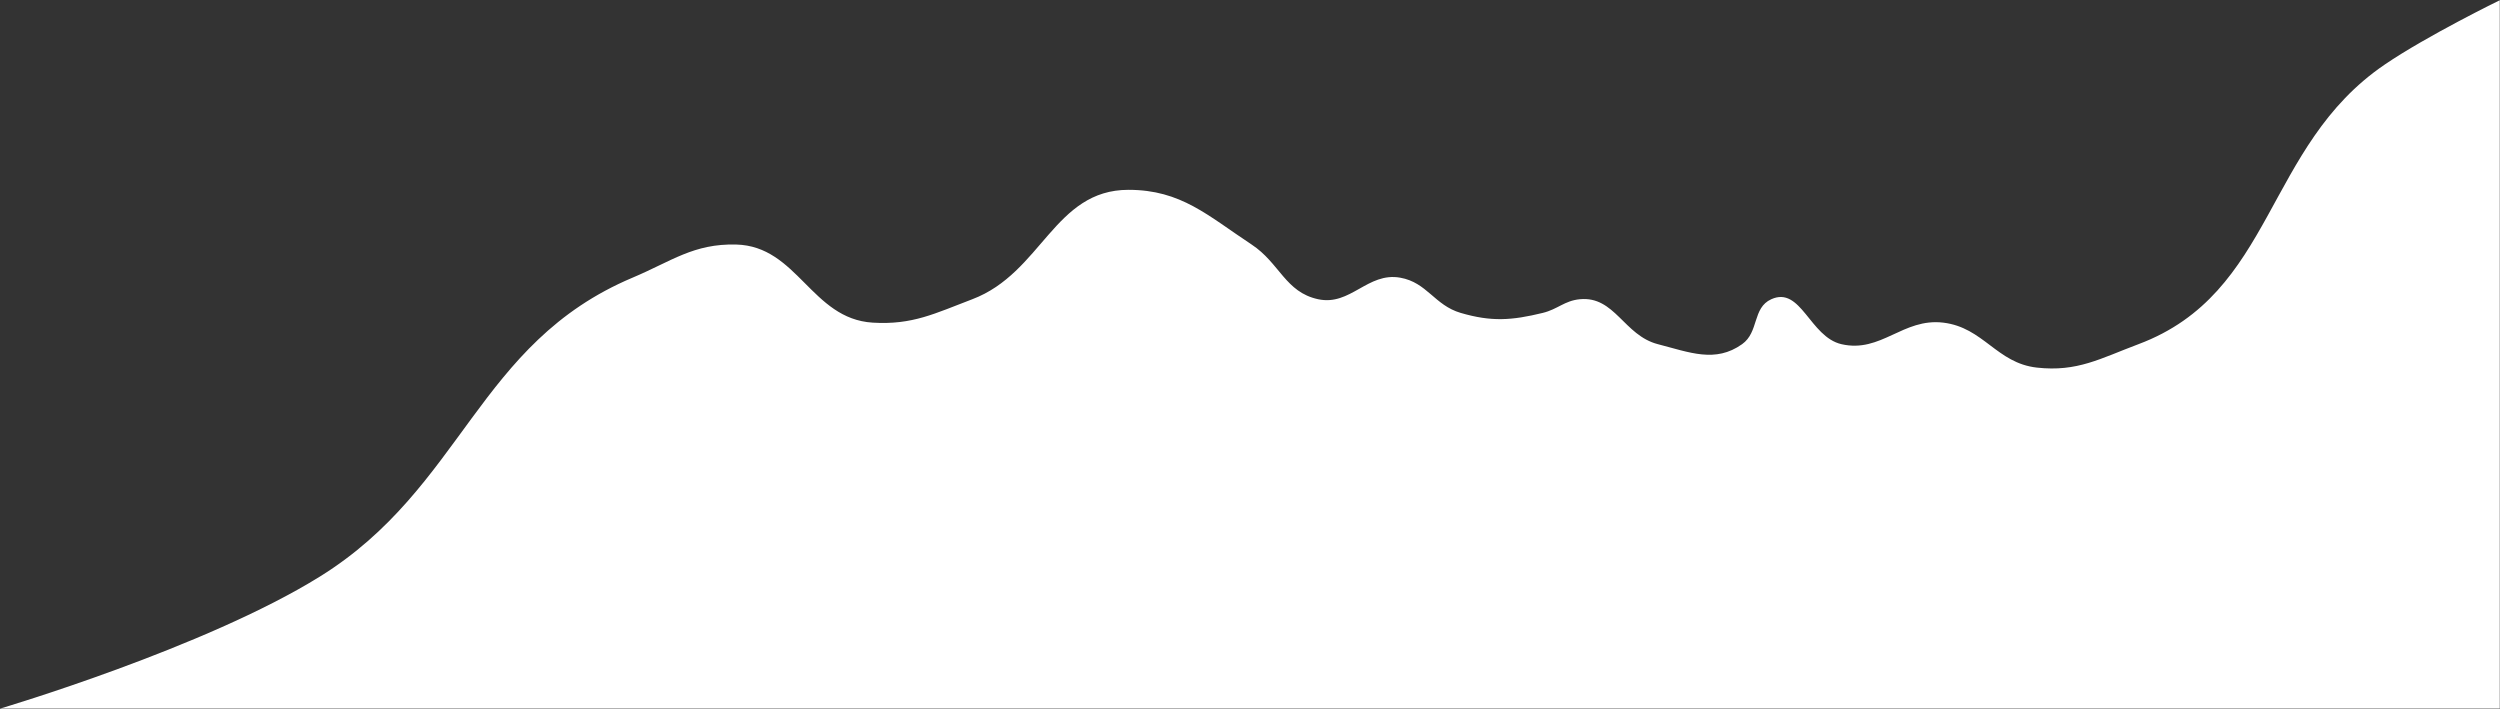 <?xml version="1.0" encoding="UTF-8"?> <svg xmlns="http://www.w3.org/2000/svg" width="5393" height="1529" viewBox="0 0 5393 1529" fill="none"><rect x="0" y="0" width="5393" height="1529" fill="#333333" stroke="none"/><path d="M1364.5 599C1028.96 740.575 999.721 1051.11 690.5 1243.5C442.957 1397.51 0.5 1528.5 0.5 1528.5H410H5392.5V0.5C5392.5 0.5 5235.9 76.894 5144 139.5C4884.68 316.165 4906.81 632.35 4613 742.5C4530.82 773.311 4481.23 802.726 4394 793C4307.03 783.303 4278.88 706.448 4192 696C4105 685.538 4057.91 762.088 3972.5 742.5C3904.03 726.795 3884.99 616.515 3821 645.5C3779.85 664.136 3794.84 716.362 3758 742.5C3700.19 783.516 3645.14 760.172 3576.5 742.5C3502.97 723.57 3483.58 638.209 3408 645.5C3374.86 648.698 3360.35 667.117 3328 675C3260.84 691.363 3217.33 694.438 3151 675C3094.4 658.415 3078.58 609.257 3020.5 599C2950.12 586.57 2913.37 660.523 2843.5 645.5C2772.57 630.248 2760.57 567.447 2700 527.5C2605.28 465.029 2547.96 409.58 2434.5 409.5C2273.83 409.387 2247.71 588.468 2097.5 645.5C2016.87 676.115 1968.59 701.293 1882.5 696C1750.25 687.869 1720.46 530.807 1588 527.5C1496.39 525.213 1448.93 563.375 1364.5 599Z" fill="white"></path></svg> 